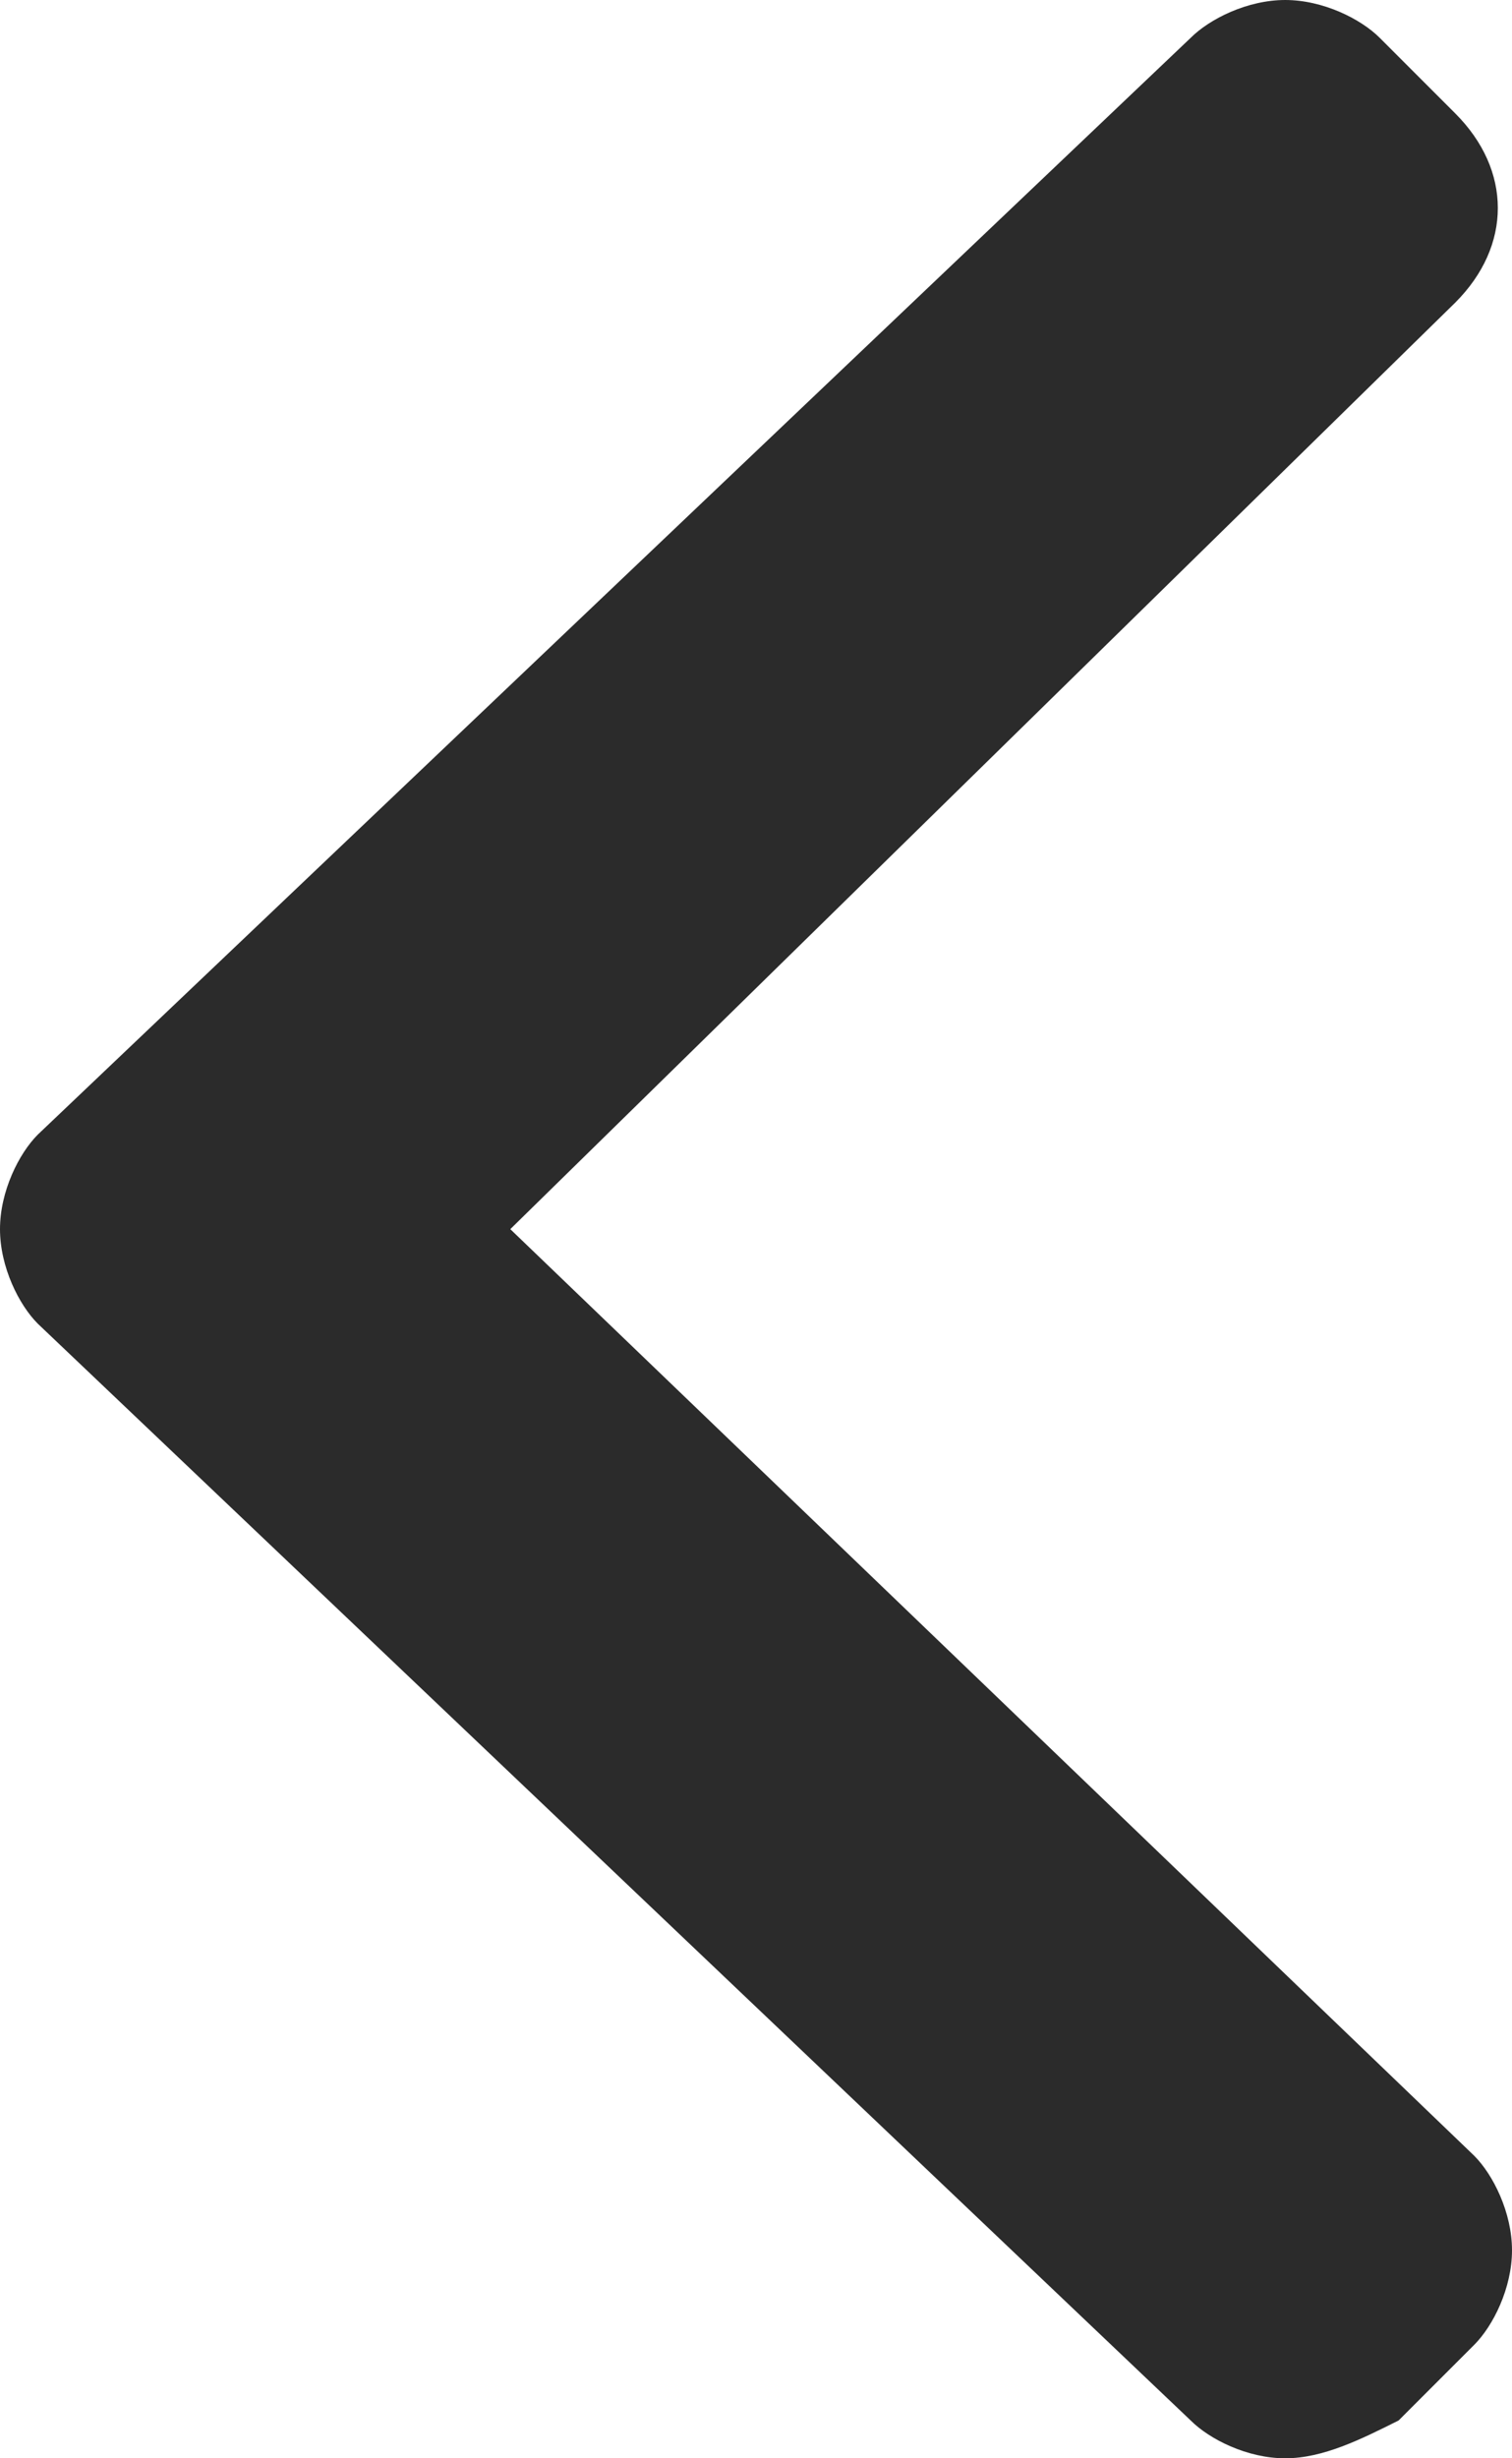 <?xml version="1.0" encoding="utf-8"?>
<!-- Generator: Adobe Illustrator 24.3.0, SVG Export Plug-In . SVG Version: 6.00 Build 0)  -->
<svg version="1.1" id="Layer_1" xmlns="http://www.w3.org/2000/svg" xmlns:xlink="http://www.w3.org/1999/xlink" x="0px" y="0px"
	 viewBox="0 0 8 13" style="enable-background:new 0 0 8 13;" xml:space="preserve">
<style type="text/css">
	.st0{fill-rule:evenodd;clip-rule:evenodd;fill:#2B2B2B;}
</style>
<path class="st0" d="M0.2,6l6.1-5.8C6.4,0.1,6.6,0,6.8,0s0.4,0.1,0.5,0.2l0.4,0.4c0.3,0.3,0.3,0.7,0,1L2.7,6.5l5.1,4.9
	C7.9,11.5,8,11.7,8,11.9c0,0.2-0.1,0.4-0.2,0.5l-0.4,0.4C7.2,12.9,7,13,6.8,13c-0.2,0-0.4-0.1-0.5-0.2L0.2,7C0.1,6.9,0,6.7,0,6.5
	S0.1,6.1,0.2,6z"/>
</svg>

